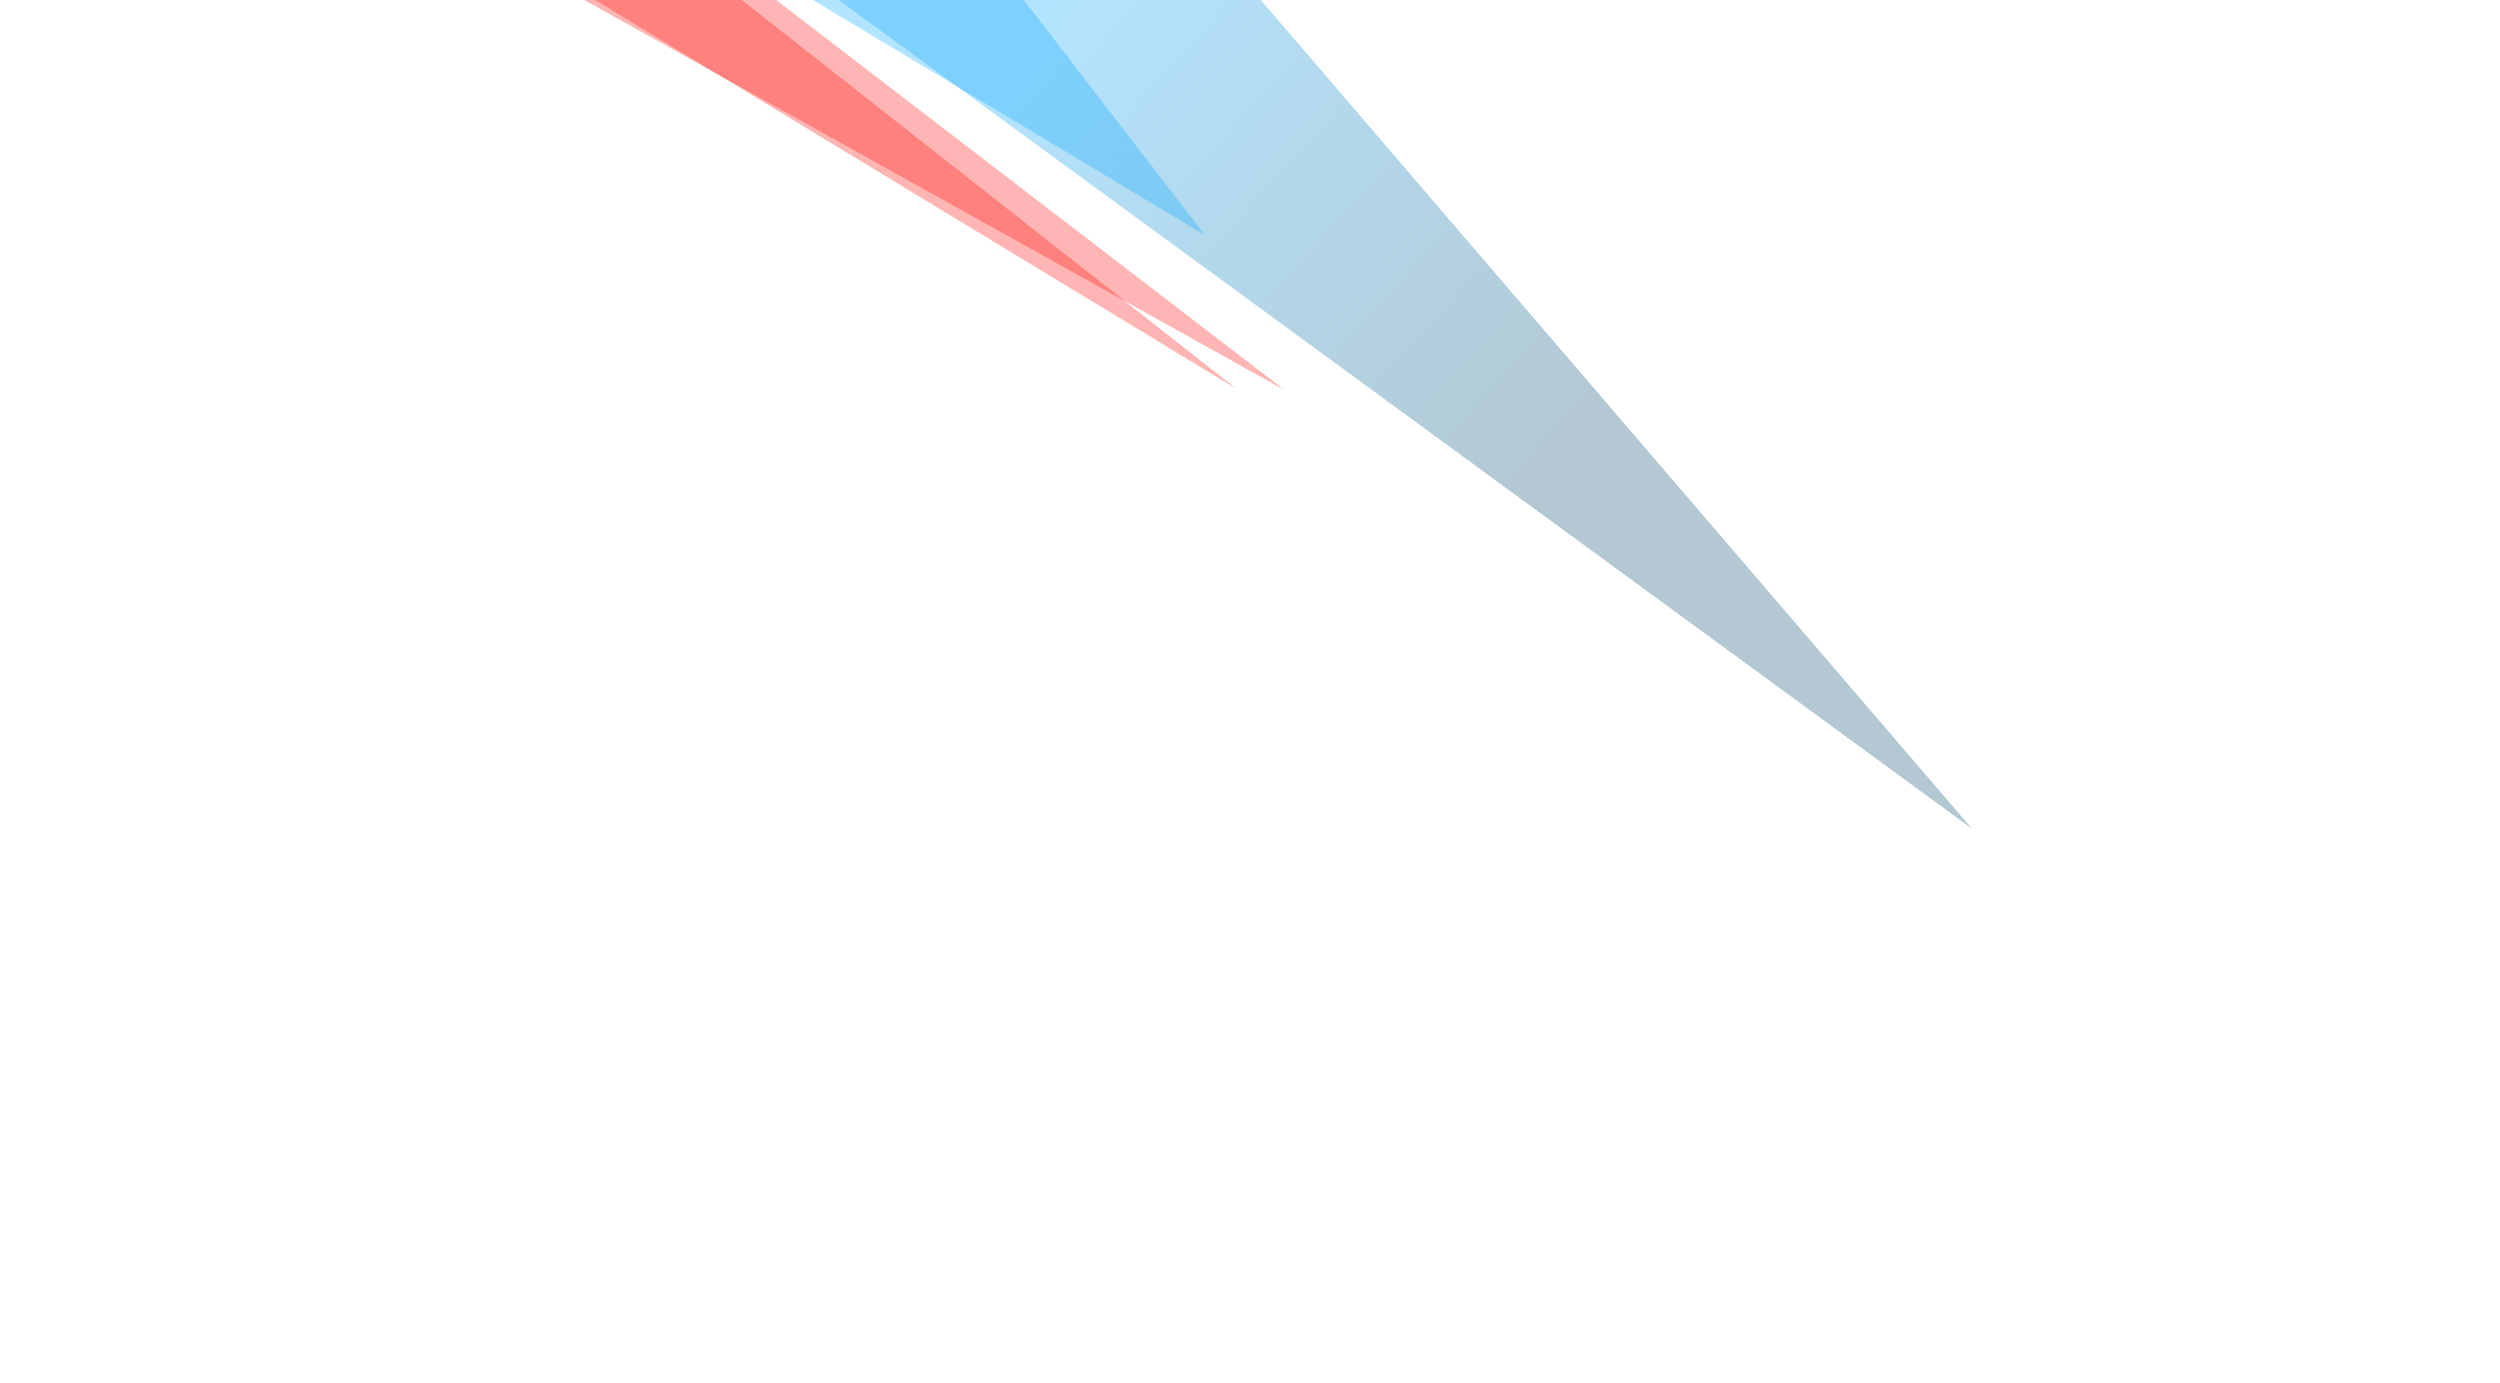 <svg width="1361" height="753" viewBox="0 0 1361 753" fill="none" xmlns="http://www.w3.org/2000/svg">
  <defs>
    <!-- Smooth gradient filters -->
    <filter id="smoothBlur1" x="-50%" y="-50%" width="200%" height="200%">
      <feGaussianBlur in="SourceGraphic" stdDeviation="105" result="blur"/>
    </filter>
    <filter id="smoothBlur2" x="-50%" y="-50%" width="200%" height="200%">
      <feGaussianBlur in="SourceGraphic" stdDeviation="35" result="blur"/>
    </filter>
    <filter id="smoothBlur3" x="-50%" y="-50%" width="200%" height="200%">
      <feGaussianBlur in="SourceGraphic" stdDeviation="70" result="blur"/>
    </filter>
    <filter id="smoothBlur4" x="-50%" y="-50%" width="200%" height="200%">
      <feGaussianBlur in="SourceGraphic" stdDeviation="50" result="blur"/>
    </filter>
    
    <!-- Smooth texture pattern using SVG -->
    <pattern id="smoothTexture" patternUnits="userSpaceOnUse" width="4" height="4" patternTransform="rotate(45)">
      <circle cx="2" cy="2" r="0.3" fill="rgba(255,255,255,0.1)"/>
    </pattern>
    
    <!-- Gradients -->
    <linearGradient id="blueGradient1" x1="582.067" y1="-11.846" x2="852.349" y2="234.761" gradientUnits="userSpaceOnUse">
      <stop stop-color="#00A6FF"/>
      <stop offset="1" stop-color="#00476D"/>
    </linearGradient>
    <linearGradient id="blueGradient2" x1="367.567" y1="-124.846" x2="869.894" y2="239.97" gradientUnits="userSpaceOnUse">
      <stop stop-color="#00A6FF"/>
      <stop offset="1" stop-color="#00A6FF"/>
    </linearGradient>
  </defs>
  
  <!-- Blue gradient shapes with smooth blur -->
  <g opacity="0.3" filter="url(#smoothBlur1)">
    <path d="M1073.57 451.186L621.668 -75.391L226.242 -168.451L1073.57 451.186Z" fill="url(#blueGradient1)"/>
  </g>
  
  <g opacity="0.3" filter="url(#smoothBlur2)">
    <path d="M656.067 128.154L488.567 -89.346L293.567 -89.346L656.067 128.154Z" fill="url(#blueGradient2)"/>
  </g>
  
  <!-- Masked texture area - smooth and consistent -->
  <mask id="mask0" style="mask-type:alpha" maskUnits="userSpaceOnUse" x="52" y="-110" width="1133" height="615">
    <path d="M1184.21 504.485L514.776 -109.695L52.566 -109.695L1184.21 504.485Z" fill="#008AD3"/>
  </mask>
  <g mask="url(#mask0)">
    <rect opacity="0.5" x="-67.434" y="-79.991" width="1280" height="627.285" fill="url(#smoothTexture)"/>
  </g>
  
  <!-- Red gradient shapes with smooth blur -->
  <g opacity="0.3" filter="url(#smoothBlur3)">
    <path d="M699.257 212.308L343.738 -60.462L111.273 -115.17L699.257 212.308Z" fill="#FF0800"/>
  </g>
  
  <g opacity="0.3" filter="url(#smoothBlur4)">
    <path d="M673.067 211.654L219.567 -144.846L85.067 -144.846L673.067 211.654Z" fill="#FF0800"/>
  </g>
  
  <!-- Masked texture area for red section - smooth and consistent -->
  <mask id="mask1" style="mask-type:alpha" maskUnits="userSpaceOnUse" x="72" y="-43" width="666" height="183">
    <path d="M737.886 139.865L313.395 -42.727L72.644 -42.727L737.886 139.865Z" fill="#FF0800"/>
  </mask>
  <g mask="url(#mask1)">
    <rect opacity="0.5" x="-67.436" y="-11.846" width="1280" height="627.285" fill="url(#smoothTexture)"/>
  </g>
</svg>
